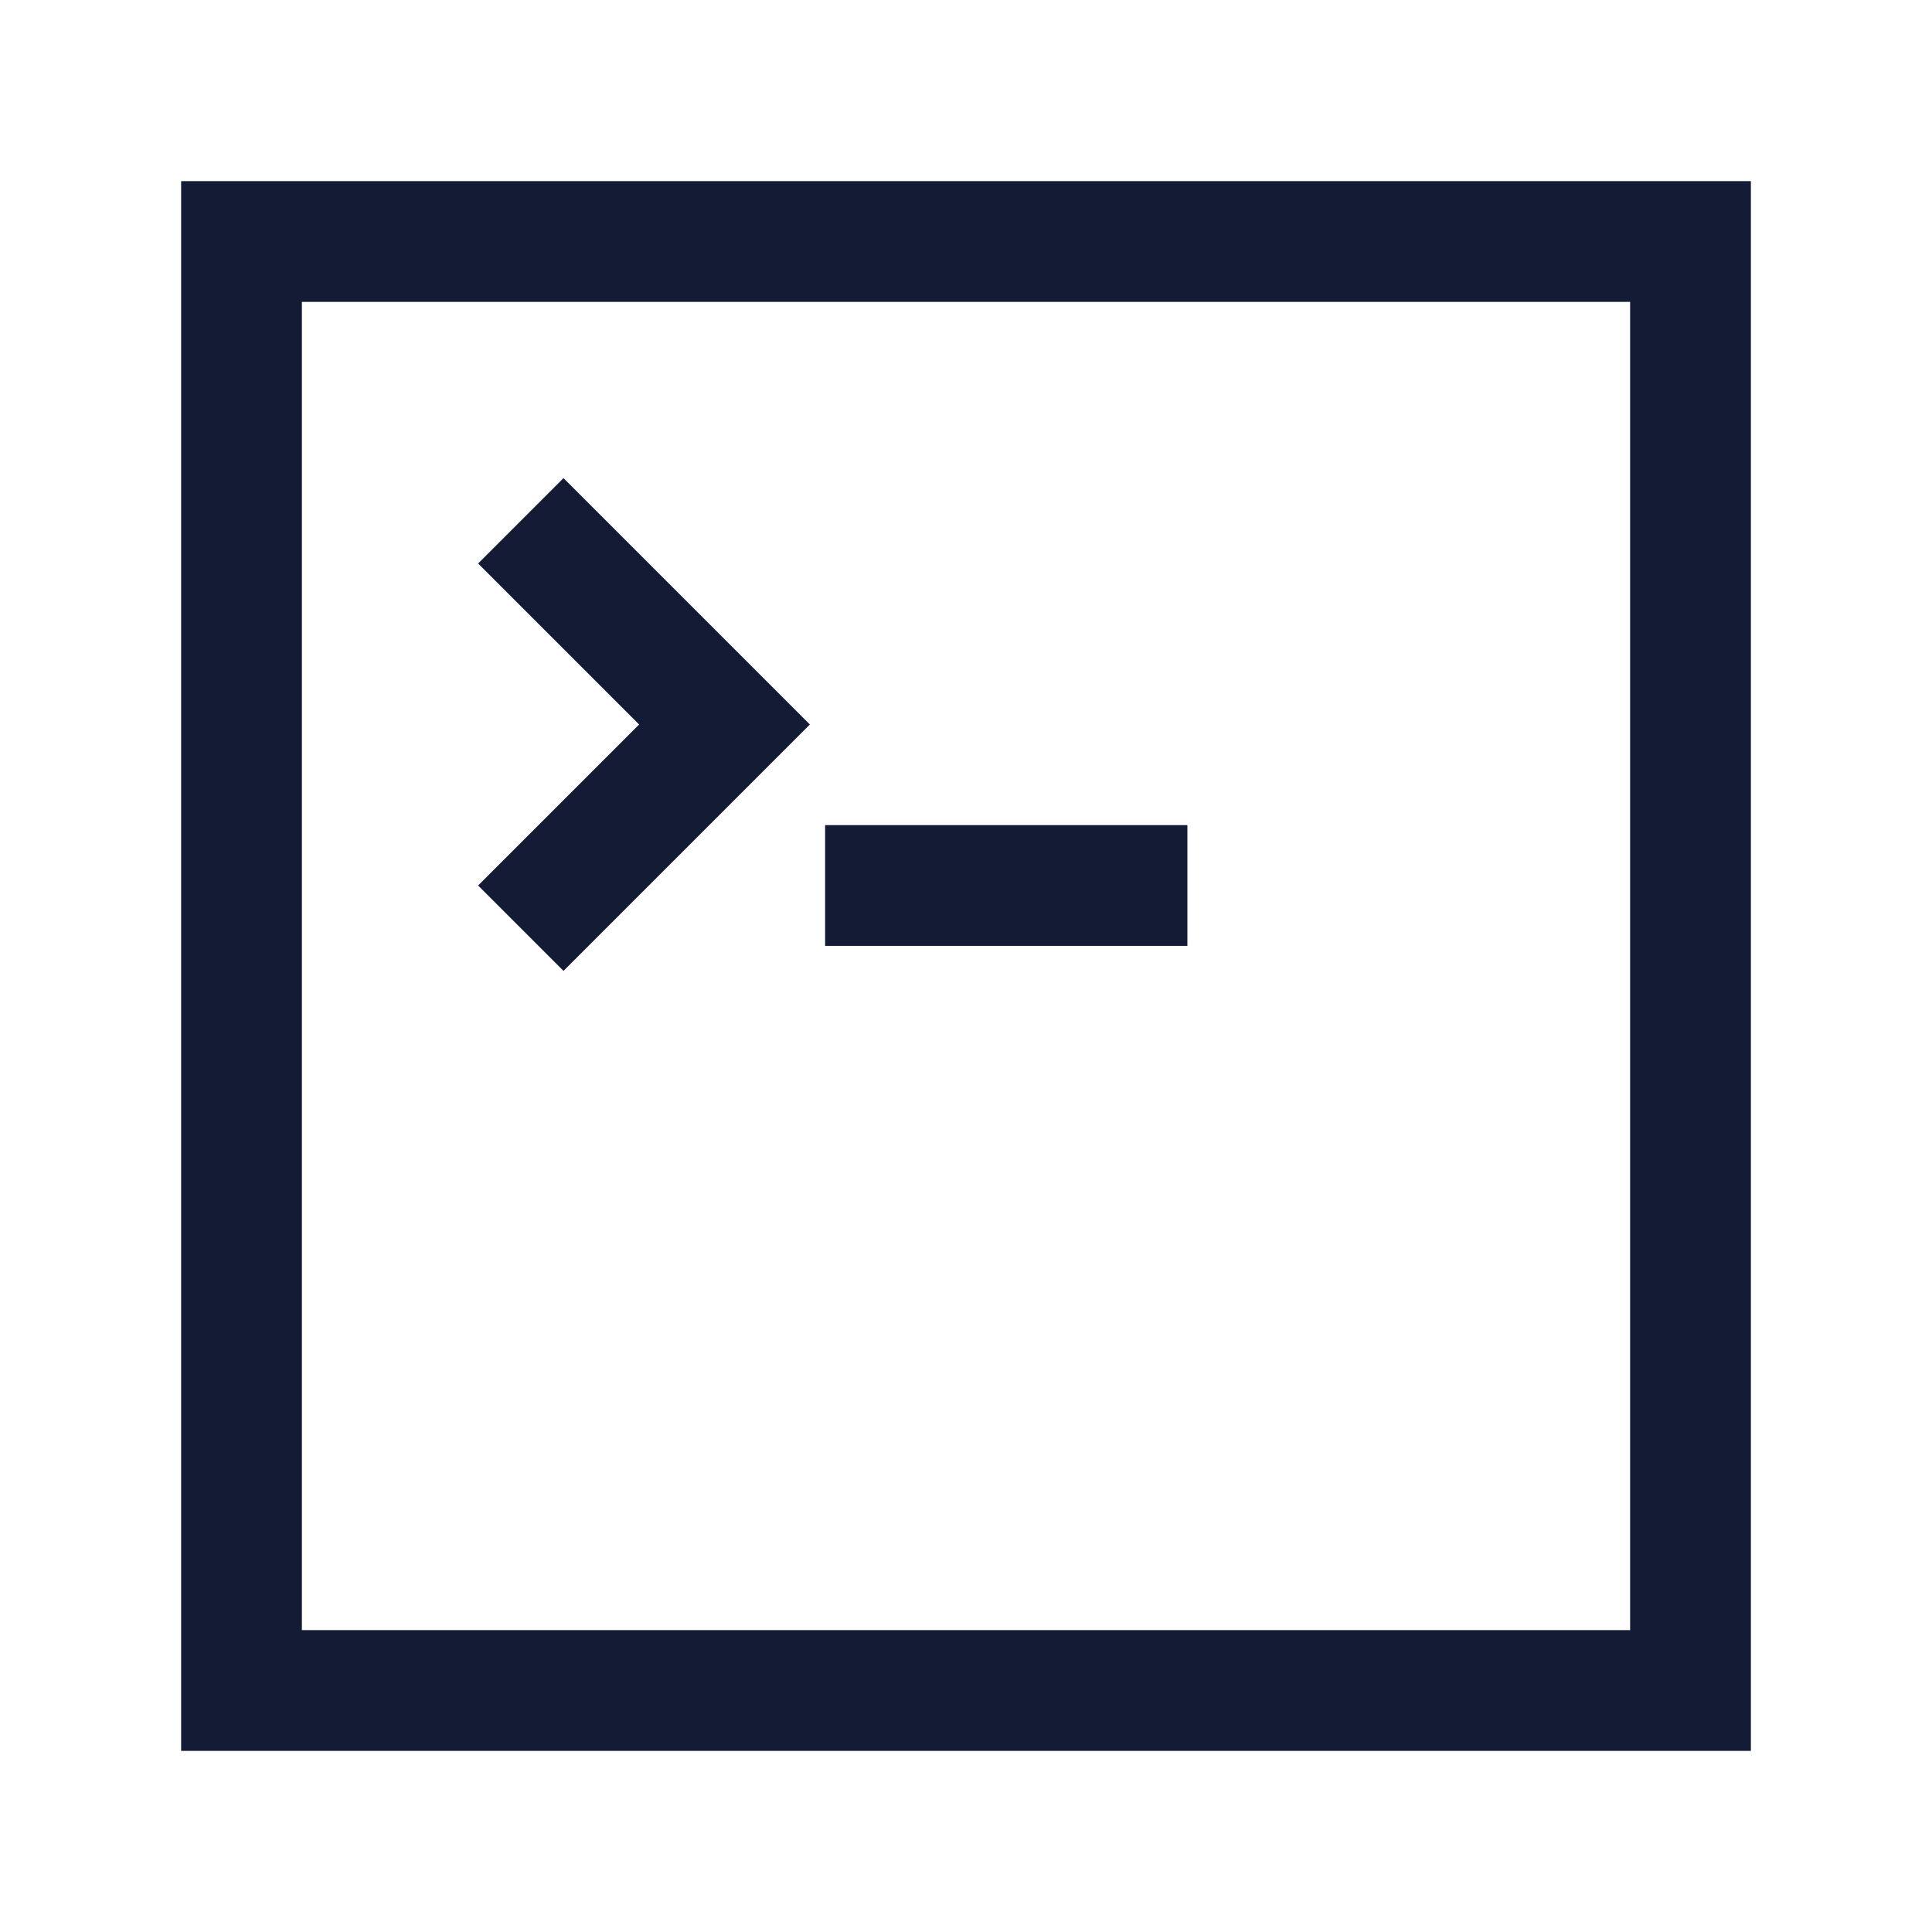 <svg width="24" height="24" viewBox="0 0 24 24" fill="none" xmlns="http://www.w3.org/2000/svg">
<path d="M7 7L9 9L7 11" stroke="#141B34" stroke-width="1.5" stroke-linecap="square"/>
<path d="M11 11H14" stroke="#141B34" stroke-width="1.5" stroke-linecap="square"/>
<path d="M21 21V3H3V21H21Z" stroke="#141B34" stroke-width="1.5" stroke-linecap="square"/>
</svg>
